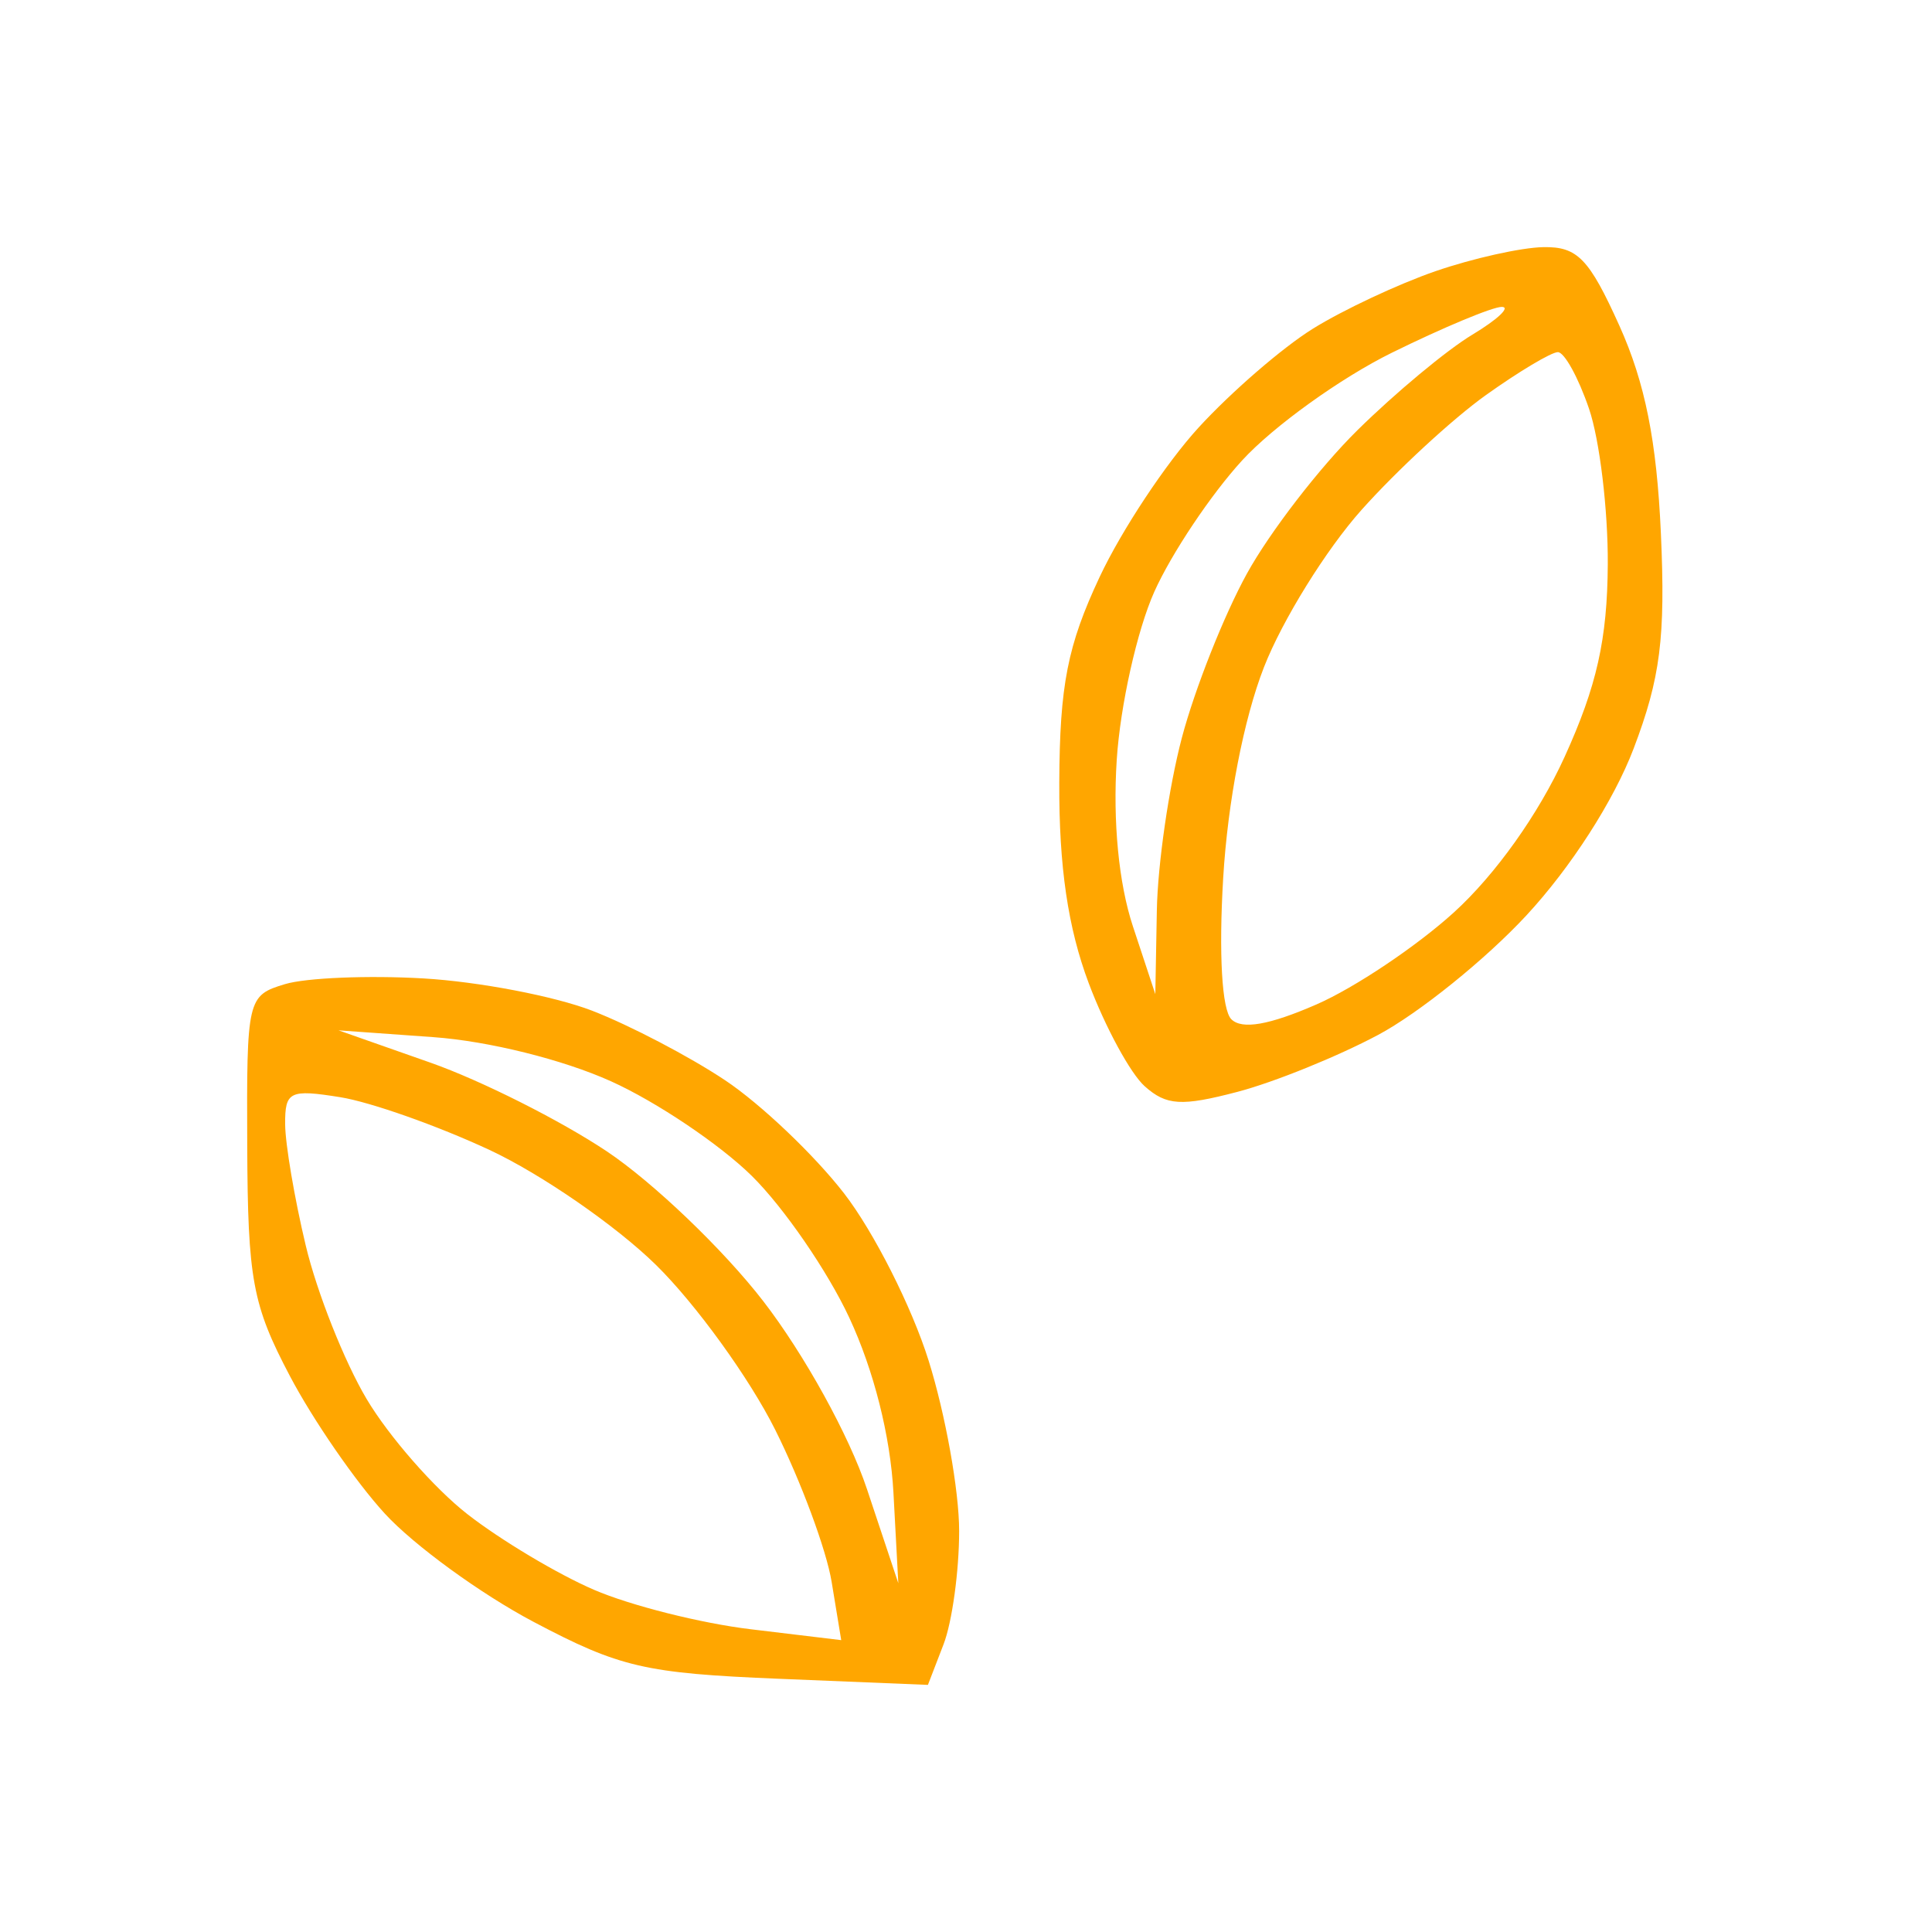 <svg width="86" height="86" viewBox="0 0 86 86" fill="none" xmlns="http://www.w3.org/2000/svg">
<path fill-rule="evenodd" clip-rule="evenodd" d="M63.894 12.073C62.236 12.646 59.778 13.799 58.434 14.636C57.089 15.472 54.803 17.45 53.356 19.029C51.908 20.609 49.925 23.602 48.95 25.68C47.518 28.731 47.171 30.495 47.152 34.838C47.136 38.572 47.537 41.304 48.465 43.771C49.201 45.725 50.321 47.788 50.956 48.354C51.921 49.214 52.593 49.255 55.076 48.604C56.707 48.177 59.528 47.035 61.343 46.068C63.158 45.1 66.13 42.706 67.945 40.748C69.926 38.611 71.835 35.641 72.718 33.323C73.91 30.187 74.14 28.383 73.932 23.744C73.748 19.634 73.228 17.037 72.085 14.499C70.738 11.512 70.217 10.973 68.701 11.001C67.716 11.018 65.553 11.501 63.894 12.073ZM65.538 14.898C64.408 15.577 62.106 17.491 60.422 19.152C58.738 20.812 56.526 23.682 55.507 25.529C54.488 27.376 53.183 30.668 52.608 32.844C52.033 35.021 51.532 38.478 51.495 40.526L51.427 44.252L50.427 41.226C49.799 39.324 49.532 36.573 49.71 33.819C49.866 31.409 50.618 28.044 51.383 26.34C52.147 24.637 53.907 22.005 55.294 20.492C56.681 18.979 59.68 16.822 61.959 15.7C64.239 14.577 66.439 13.66 66.848 13.661C67.257 13.662 66.667 14.219 65.538 14.898ZM70.734 18.197C71.207 19.584 71.582 22.7 71.568 25.122C71.548 28.452 71.08 30.542 69.645 33.693C68.489 36.234 66.566 38.934 64.72 40.612C63.055 42.125 60.301 43.969 58.601 44.711C56.494 45.629 55.288 45.84 54.812 45.371C54.391 44.956 54.247 42.46 54.448 39.088C54.652 35.679 55.361 32.011 56.264 29.697C57.08 27.608 59.031 24.461 60.602 22.702C62.172 20.943 64.663 18.643 66.138 17.59C67.613 16.537 69.057 15.675 69.346 15.675C69.636 15.675 70.261 16.81 70.734 18.197ZM12.682 43.808C11.01 44.313 10.977 44.453 11.005 51.011C11.029 56.962 11.239 58.091 12.905 61.253C13.934 63.208 15.834 65.962 17.127 67.373C18.42 68.783 21.402 70.954 23.754 72.196C27.586 74.221 28.718 74.484 34.667 74.728L41.305 75L42 73.197C42.382 72.206 42.695 69.934 42.695 68.148C42.695 66.362 42.083 62.948 41.335 60.562C40.588 58.176 38.893 54.827 37.571 53.119C36.247 51.411 33.867 49.147 32.28 48.088C30.692 47.029 28.025 45.634 26.352 44.988C24.679 44.342 21.303 43.696 18.848 43.553C16.395 43.41 13.62 43.524 12.682 43.808ZM27.196 48.131C29.22 49.044 32.04 50.94 33.464 52.342C34.887 53.745 36.839 56.584 37.802 58.65C38.896 60.996 39.634 63.919 39.77 66.44L39.987 70.474L38.591 66.283C37.799 63.903 35.803 60.288 33.977 57.921C32.206 55.627 29.07 52.625 27.006 51.247C24.943 49.87 21.413 48.095 19.162 47.303L15.069 45.864L19.292 46.167C21.747 46.343 25.057 47.166 27.196 48.131ZM21.79 51.188C24.096 52.264 27.433 54.569 29.205 56.311C30.976 58.052 33.364 61.353 34.509 63.648C35.655 65.941 36.784 68.986 37.019 70.413L37.446 73.008L33.42 72.524C31.205 72.259 28.065 71.468 26.44 70.767C24.816 70.067 22.28 68.551 20.804 67.399C19.328 66.247 17.31 63.94 16.319 62.273C15.328 60.606 14.109 57.534 13.61 55.444C13.111 53.356 12.698 50.928 12.693 50.047C12.683 48.583 12.892 48.479 15.14 48.839C16.491 49.055 19.484 50.113 21.79 51.188Z" fill="#FFA600"/>
</svg>

